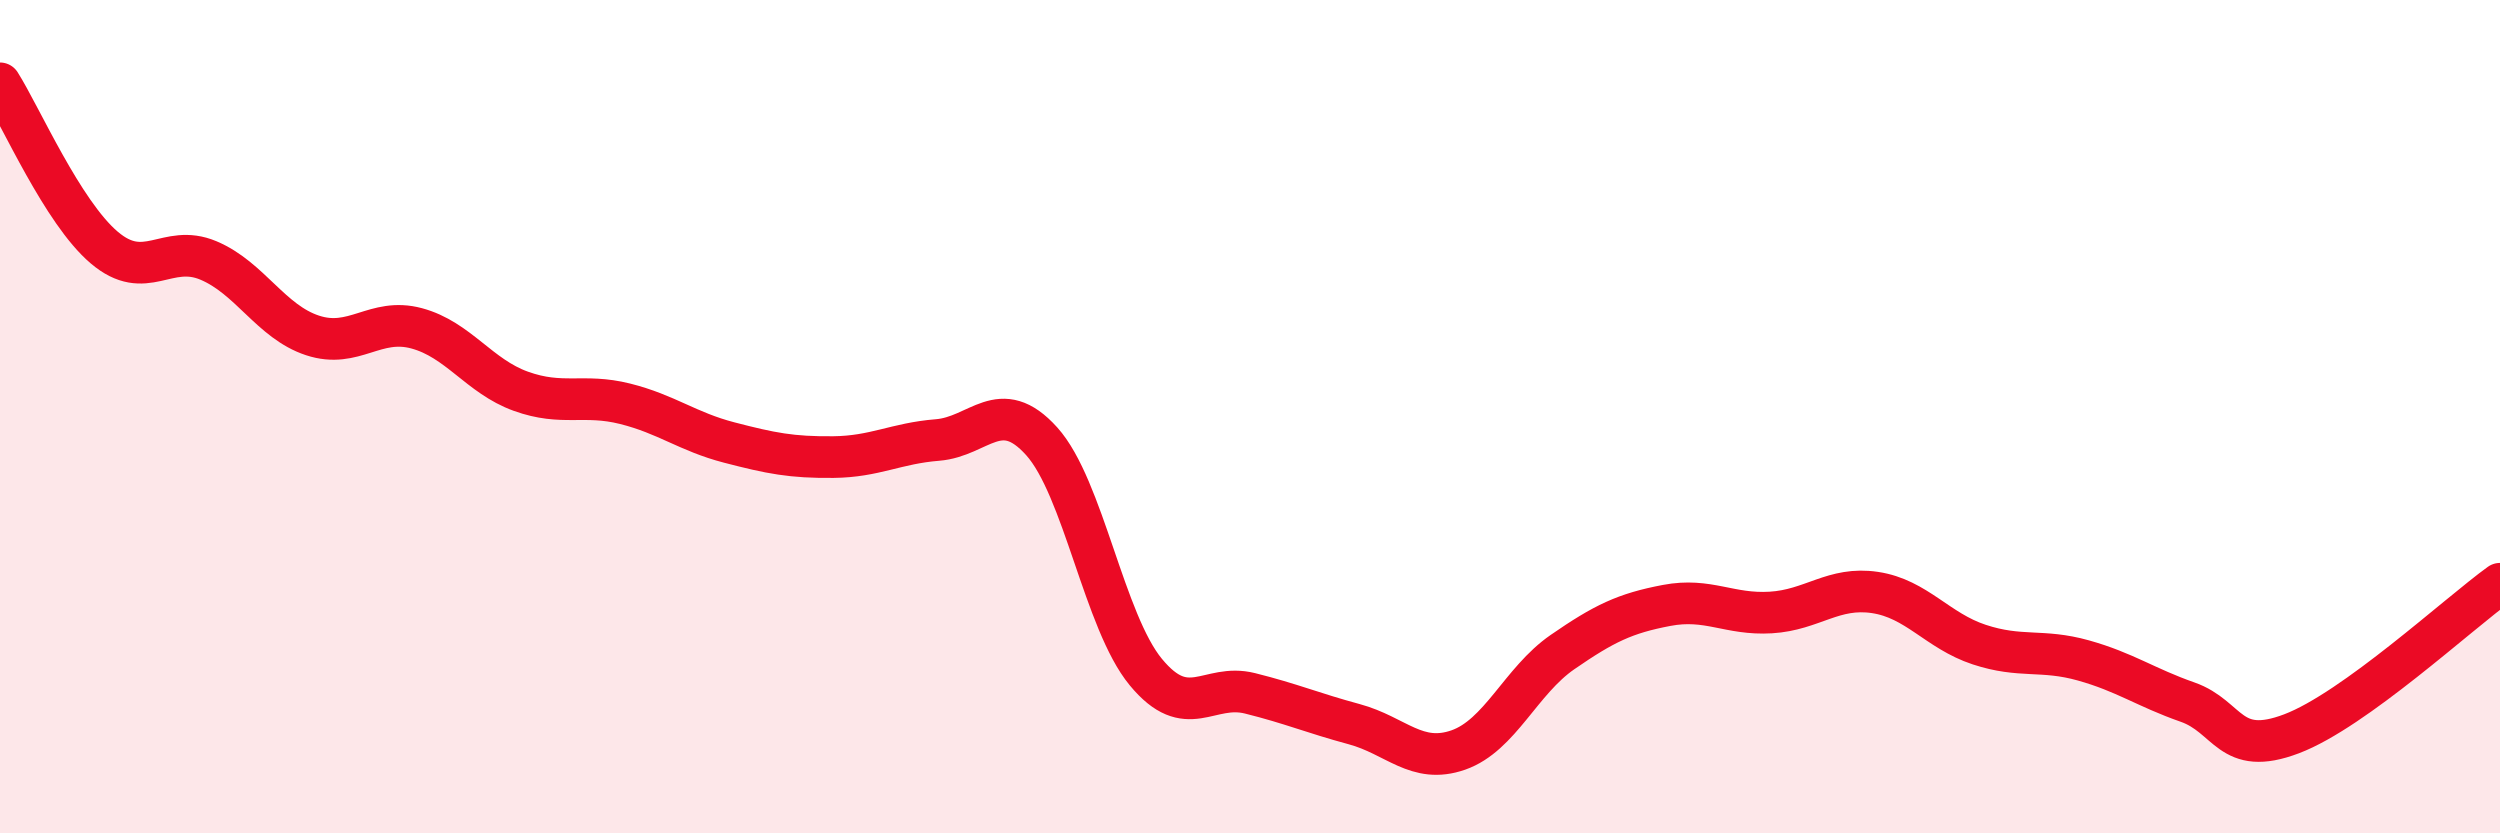 
    <svg width="60" height="20" viewBox="0 0 60 20" xmlns="http://www.w3.org/2000/svg">
      <path
        d="M 0,2 C 0.5,2.79 1.5,5.09 2.5,5.94 C 3.5,6.79 4,5.83 5,6.25 C 6,6.67 6.5,7.72 7.5,8.05 C 8.5,8.38 9,7.61 10,7.88 C 11,8.15 11.5,9.03 12.5,9.39 C 13.5,9.75 14,9.44 15,9.69 C 16,9.94 16.5,10.36 17.5,10.62 C 18.5,10.88 19,10.98 20,10.97 C 21,10.96 21.5,10.64 22.5,10.56 C 23.5,10.48 24,9.48 25,10.59 C 26,11.7 26.5,14.92 27.5,16.13 C 28.5,17.34 29,16.39 30,16.64 C 31,16.89 31.5,17.11 32.5,17.38 C 33.5,17.65 34,18.35 35,18 C 36,17.65 36.5,16.34 37.5,15.65 C 38.5,14.96 39,14.72 40,14.53 C 41,14.34 41.5,14.76 42.5,14.7 C 43.5,14.64 44,14.07 45,14.22 C 46,14.37 46.5,15.14 47.5,15.47 C 48.5,15.8 49,15.57 50,15.85 C 51,16.13 51.5,16.5 52.5,16.85 C 53.5,17.2 53.5,18.18 55,17.61 C 56.5,17.04 59,14.73 60,14.01L60 20L0 20Z"
        fill="#EB0A25"
        opacity="0.1"
        stroke-linecap="round"
        stroke-linejoin="round"
      />
      <path
        d="M 0,2 C 0.5,2.79 1.5,5.09 2.5,5.94 C 3.5,6.79 4,5.83 5,6.25 C 6,6.67 6.5,7.72 7.5,8.05 C 8.5,8.38 9,7.61 10,7.88 C 11,8.15 11.5,9.03 12.5,9.39 C 13.5,9.75 14,9.44 15,9.69 C 16,9.94 16.5,10.36 17.5,10.62 C 18.5,10.88 19,10.98 20,10.97 C 21,10.96 21.5,10.64 22.5,10.56 C 23.5,10.48 24,9.48 25,10.59 C 26,11.7 26.5,14.92 27.5,16.13 C 28.5,17.34 29,16.39 30,16.64 C 31,16.89 31.5,17.11 32.5,17.38 C 33.5,17.65 34,18.35 35,18 C 36,17.65 36.5,16.34 37.5,15.65 C 38.5,14.96 39,14.72 40,14.53 C 41,14.34 41.5,14.76 42.5,14.7 C 43.5,14.64 44,14.07 45,14.22 C 46,14.37 46.5,15.14 47.5,15.47 C 48.5,15.8 49,15.57 50,15.85 C 51,16.13 51.5,16.5 52.5,16.85 C 53.5,17.2 53.5,18.18 55,17.61 C 56.5,17.04 59,14.73 60,14.01"
        stroke="#EB0A25"
        stroke-width="1"
        fill="none"
        stroke-linecap="round"
        stroke-linejoin="round"
      />
    </svg>
  